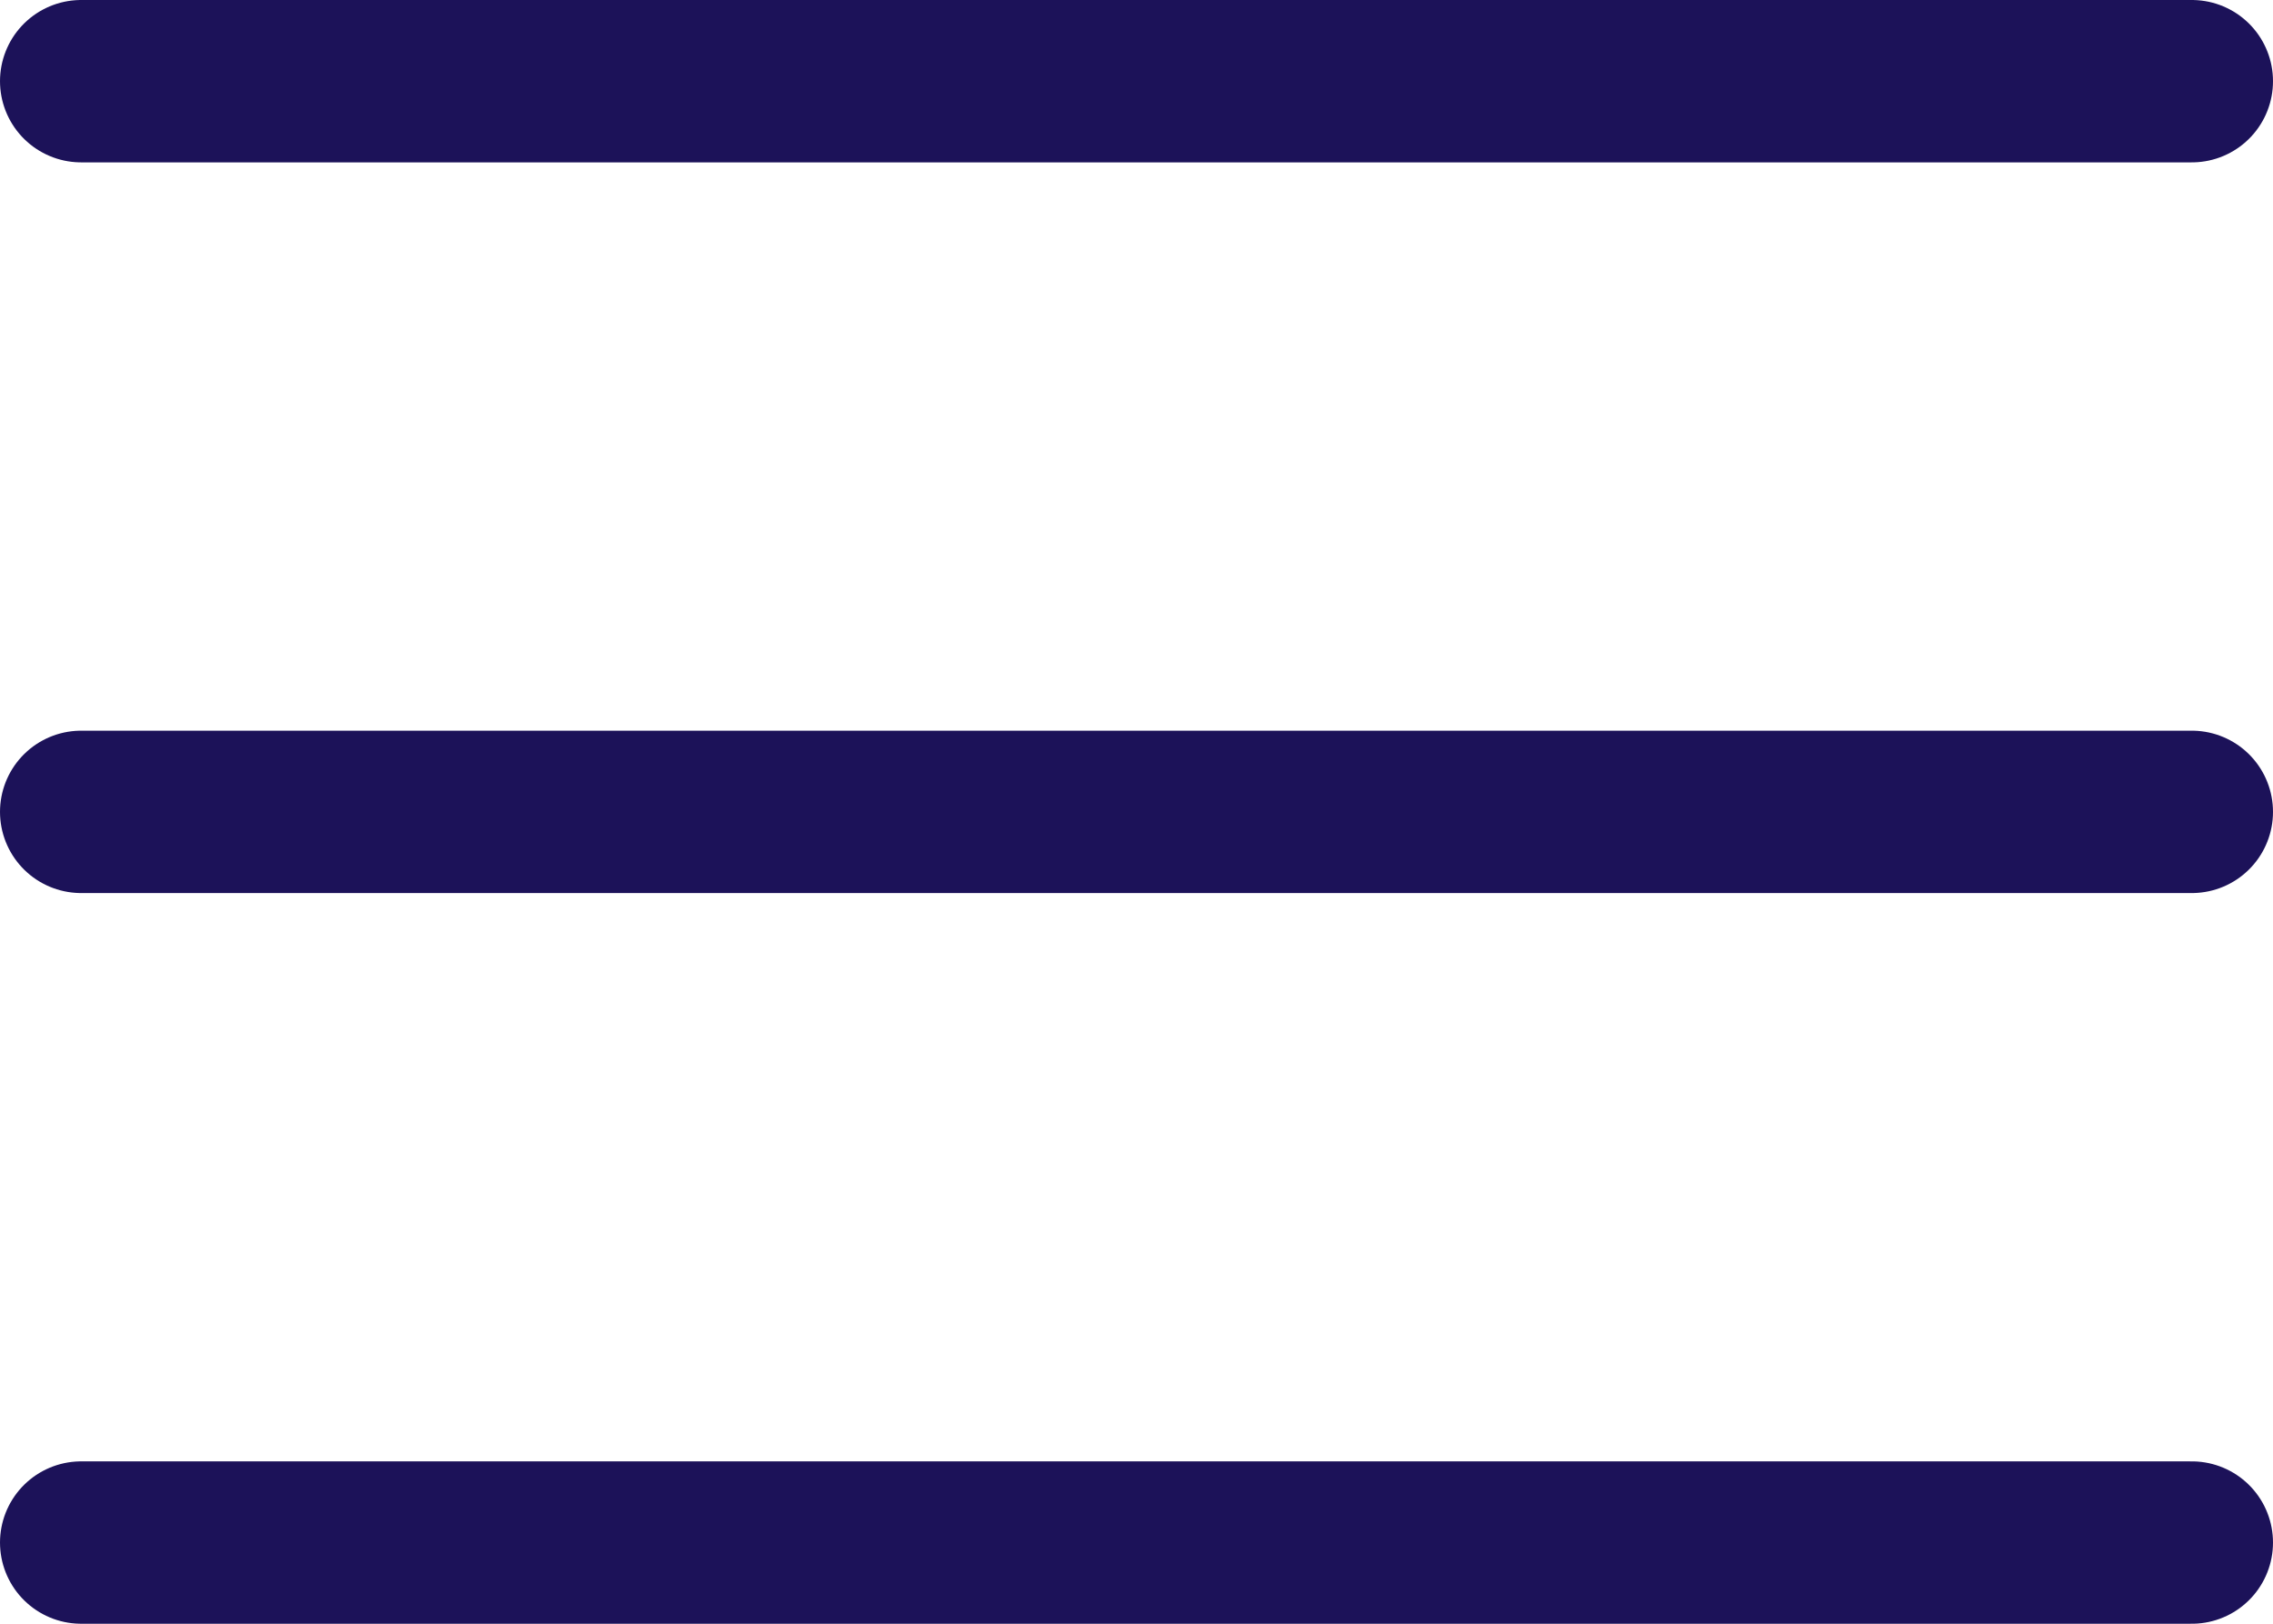 <svg width="28" height="20" viewBox="0 0 28 20" fill="none" xmlns="http://www.w3.org/2000/svg">
<path d="M1 1H27" stroke="#1C1259" stroke-width="2" stroke-linecap="round"/>
<path d="M1 10H27" stroke="#1C1259" stroke-width="2" stroke-linecap="round"/>
<path d="M1 19H27" stroke="#1C1259" stroke-width="2" stroke-linecap="round"/>
</svg>
